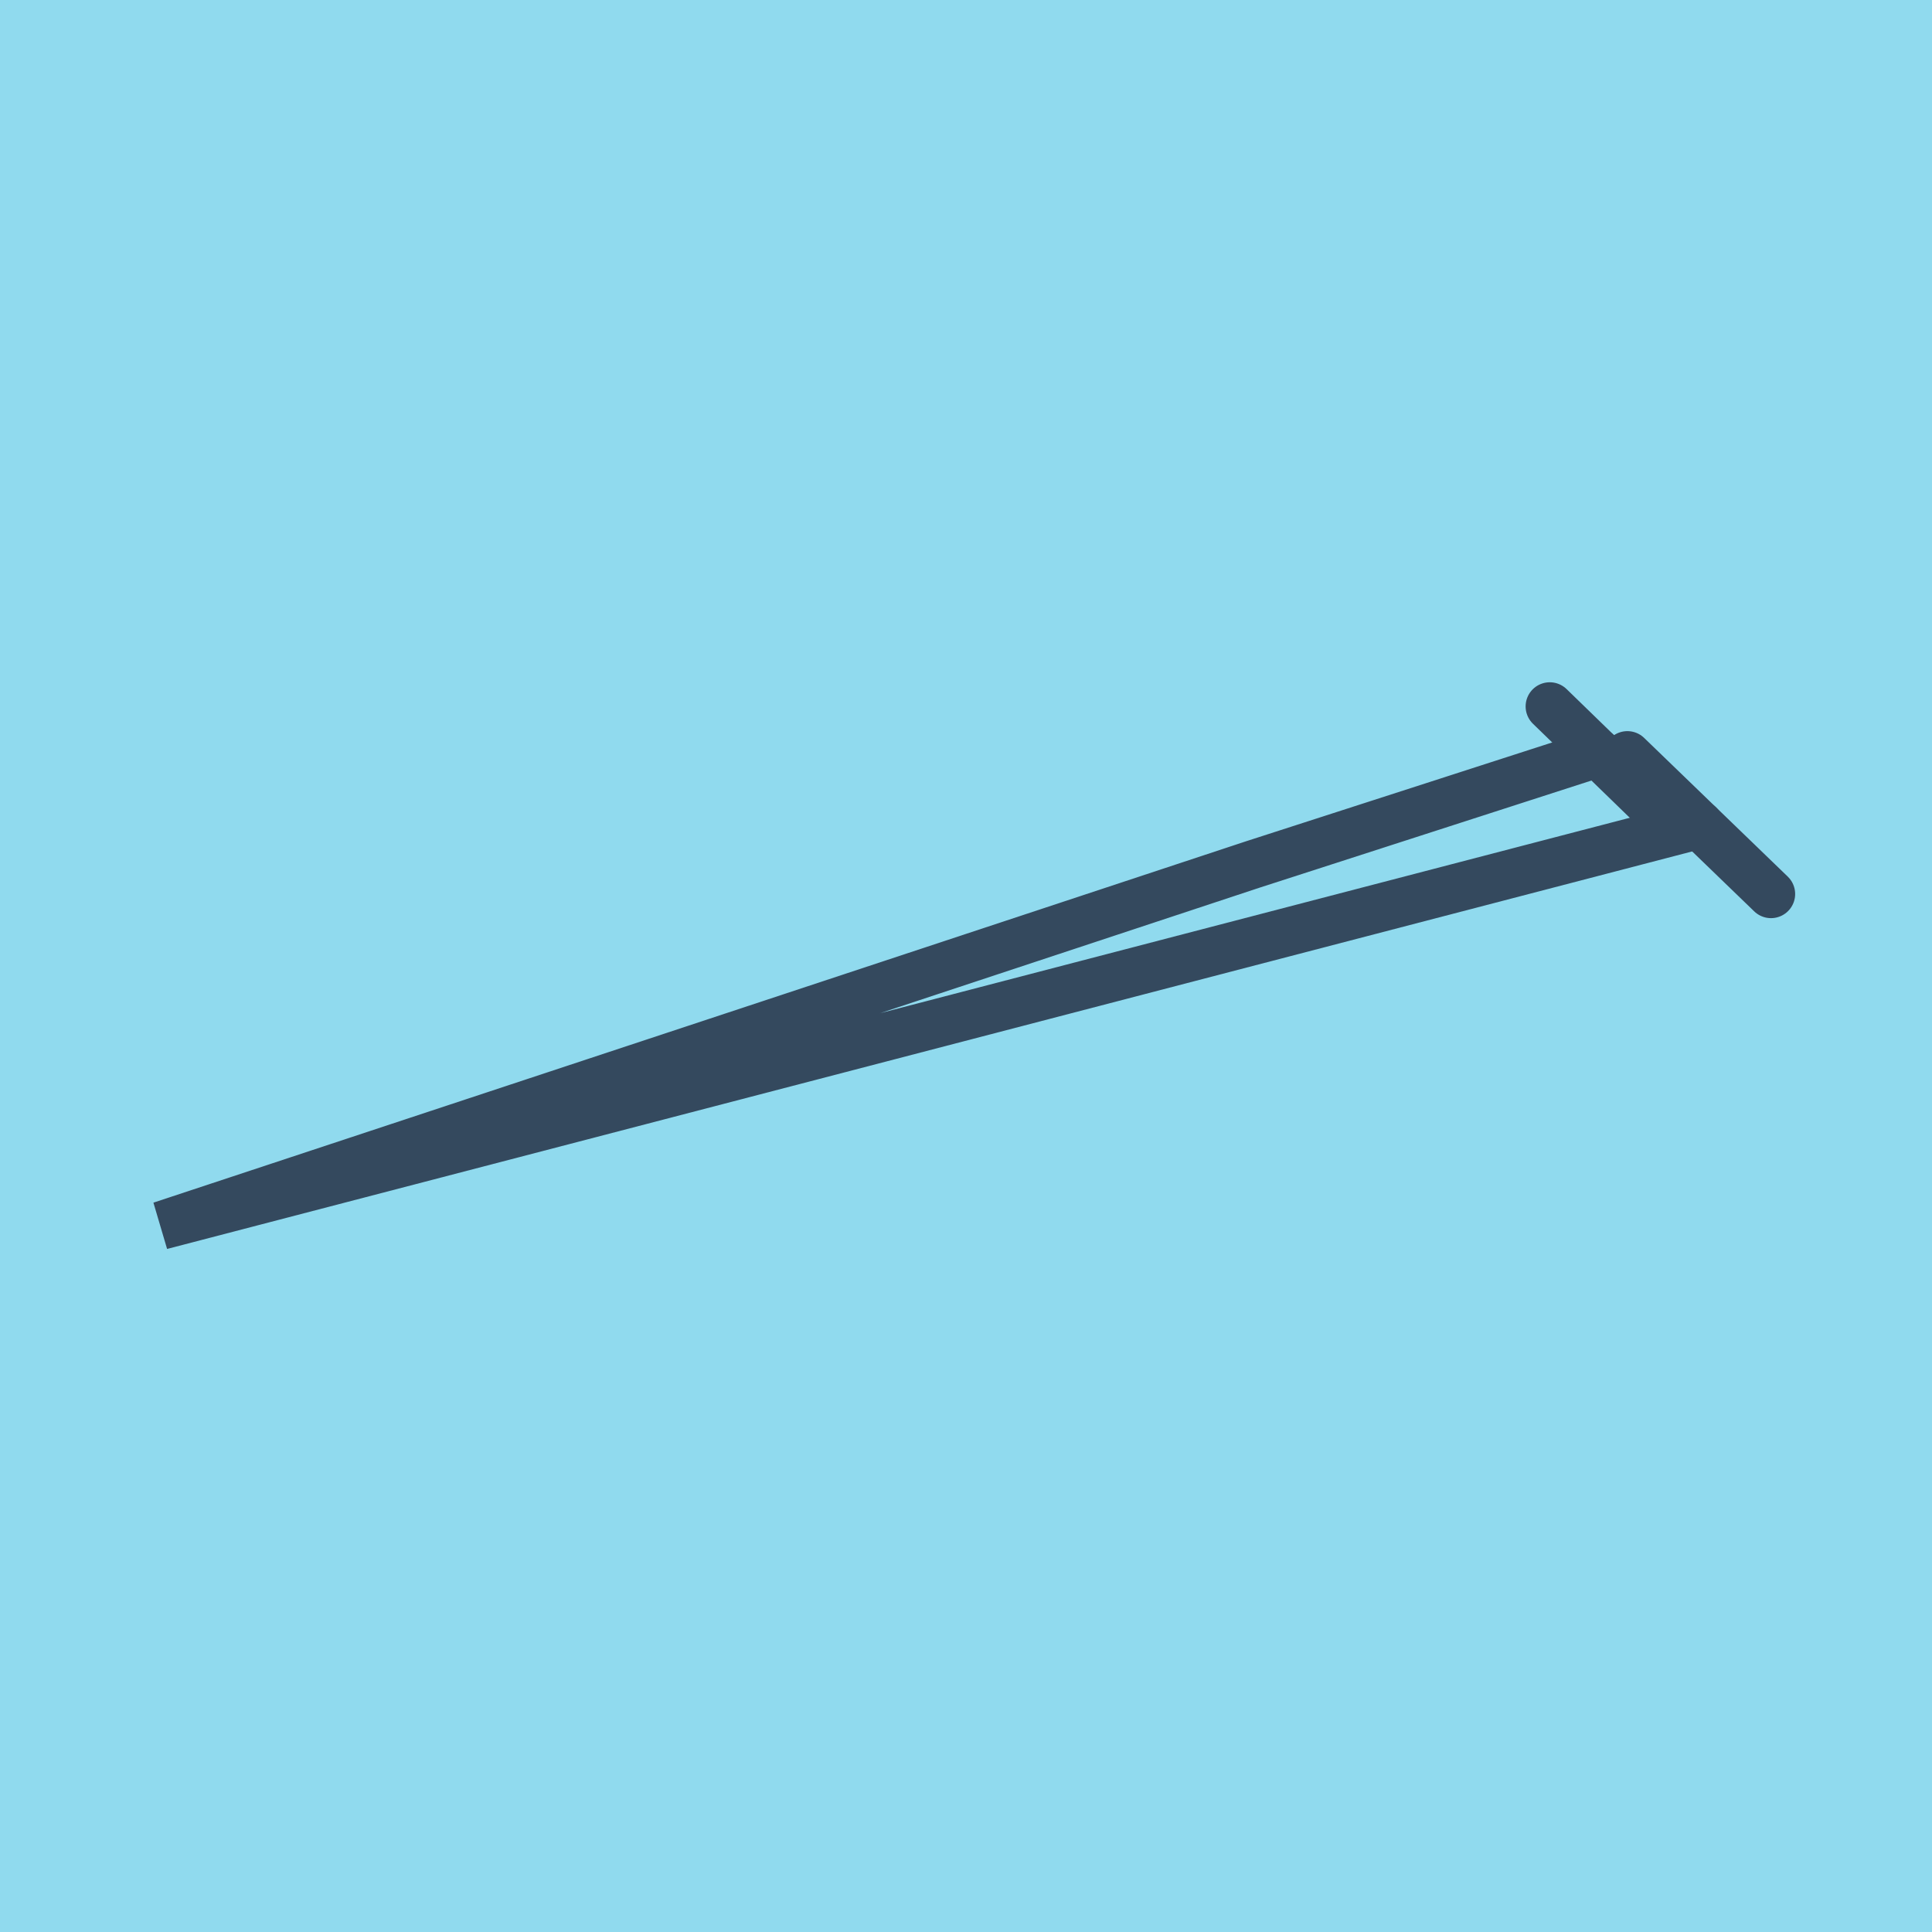 <?xml version="1.0" encoding="utf-8"?>
<!DOCTYPE svg PUBLIC "-//W3C//DTD SVG 1.1//EN" "http://www.w3.org/Graphics/SVG/1.1/DTD/svg11.dtd">
<svg xmlns="http://www.w3.org/2000/svg" xmlns:xlink="http://www.w3.org/1999/xlink" viewBox="-10 -10 120 120" preserveAspectRatio="xMidYMid meet">
	<path style="fill:#90daee" d="M-10-10h120v120H-10z"/>
			<polyline stroke-linecap="round" points="91.079,36.912 100,45.528 " style="fill:none;stroke:#34495e;stroke-width: 3px"/>
			<polyline stroke-linecap="round" points="86.259,33.877 92.23,39.675 " style="fill:none;stroke:#34495e;stroke-width: 3px"/>
			<polyline stroke-linecap="round" points="95.54,41.22 0,66.123 67.842,43.685 89.245,36.776 " style="fill:none;stroke:#34495e;stroke-width: 3px"/>
	</svg>
